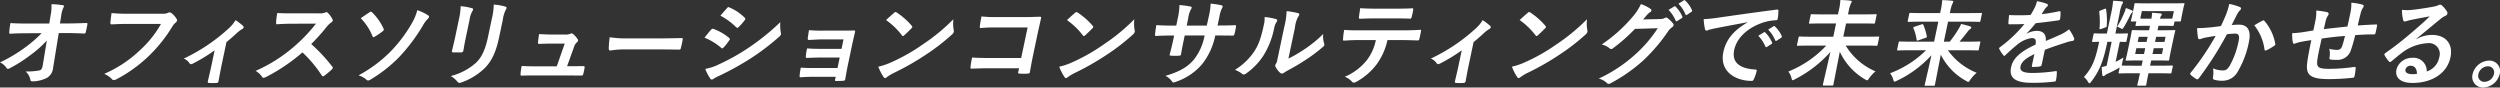 <svg xmlns="http://www.w3.org/2000/svg" xmlns:xlink="http://www.w3.org/1999/xlink" width="571.336" height="20" viewBox="0 0 571.336 20">
  <rect x="0" y="0" width="571.336" height="20" fill="#333333" stroke="none"/>
  <defs>
    <clipPath id="clip-path">
      <rect id="長方形_5958" data-name="長方形 5958" width="571.336" height="20" fill="#fff"/>
    </clipPath>
  </defs>
  <g id="グループ_6583" data-name="グループ 6583" transform="translate(0 0)">
    <g id="グループ_6569" data-name="グループ 6569" transform="translate(0 0)" clip-path="url(#clip-path)">
      <path id="パス_35199" data-name="パス 35199" d="M10.7,9.263A24.091,24.091,0,0,1,7,12.551,32.259,32.259,0,0,1,2.335,15.54a1.108,1.108,0,0,1-.532.193.349.349,0,0,1-.318-.214A3.577,3.577,0,0,0,0,14.258a33.364,33.364,0,0,0,5.683-3.373A28.059,28.059,0,0,0,9.516,7.578L5.777,7.6c-1.111,0-2.314.042-3.438.107-.2.021-.25-.128-.222-.364a19.265,19.265,0,0,1,.264-2.07c1.262.086,2.517.106,3.8.106h5.078l.315-1.9A10.527,10.527,0,0,0,11.763.961,17.649,17.649,0,0,1,14.4,1.2c.2.043.251.127.224.256a1.513,1.513,0,0,1-.154.32,6.706,6.706,0,0,0-.5,1.964L13.7,5.358h1.857c1.494,0,2.57-.044,4.162-.108.214,0,.3.108.267.257-.105.6-.244,1.259-.392,1.857a.344.344,0,0,1-.361.3c-1.545-.065-2.753-.107-4.075-.107H13.427l-1.305,8.027a2.874,2.874,0,0,1-1.5,2.263,7.582,7.582,0,0,1-3.1.746c-.406,0-.537-.085-.586-.363a3.257,3.257,0,0,0-1.093-1.9,16.012,16.012,0,0,0,3.054-.214c.513-.106.729-.32.884-1.259Zm18.391-3.8c-1.387,0-2.617.064-3.543.106-.282.021-.336-.128-.316-.427.025-.427.174-1.537.262-2.157a36.2,36.2,0,0,0,4.067.151h7.619a2.292,2.292,0,0,0,1.217-.214.688.688,0,0,1,.339-.086.912.912,0,0,1,.383.106,4.821,4.821,0,0,1,1.261,1.41.453.453,0,0,1,.073.363.953.953,0,0,1-.41.533,3.44,3.44,0,0,0-.667.832,33.646,33.646,0,0,1-5.6,6.938,32.394,32.394,0,0,1-7.13,5.08,1.235,1.235,0,0,1-.617.193.6.6,0,0,1-.483-.235,4.812,4.812,0,0,0-1.738-1.174,27.664,27.664,0,0,0,8.1-5.336,24.063,24.063,0,0,0,4.888-6.083ZM50.6,15.091c-.215,1.024-.461,2.391-.668,3.48-.033.255-.184.363-.444.384a11.674,11.674,0,0,1-1.729,0c-.23-.021-.336-.128-.261-.384.278-1.216.546-2.284.783-3.415l.769-3.651a38.084,38.084,0,0,1-5.065,3.074.556.556,0,0,1-.3.086.465.465,0,0,1-.382-.214A2.755,2.755,0,0,0,42,13.384,40.842,40.842,0,0,0,52.312,6.446a8.1,8.1,0,0,0,1.519-1.837,13.276,13.276,0,0,1,1.693,1.281.472.472,0,0,1,.154.384.651.651,0,0,1-.405.405,7.329,7.329,0,0,0-1.145.875c-.69.642-1.479,1.345-2.377,2.07ZM72.836,3.052a3.4,3.4,0,0,0,1.512-.193.432.432,0,0,1,.254-.084.554.554,0,0,1,.327.169A5.731,5.731,0,0,1,76,4.439a.492.492,0,0,1,.048.277.777.777,0,0,1-.367.427,5.3,5.3,0,0,0-.987.939,45.5,45.5,0,0,1-3.572,3.991,36.844,36.844,0,0,1,4.825,5.167.393.393,0,0,1,.107.3.685.685,0,0,1-.217.32A15.485,15.485,0,0,1,74.1,17.311a.456.456,0,0,1-.283.128c-.106,0-.178-.065-.263-.171a28.386,28.386,0,0,0-4.435-5.293,41.345,41.345,0,0,1-8.356,5.634,1.6,1.6,0,0,1-.528.171.375.375,0,0,1-.322-.191,4.314,4.314,0,0,0-1.5-1.389,34.652,34.652,0,0,0,8.657-5.442A35.762,35.762,0,0,0,72.213,5.4l-5.51.021c-1.111,0-2.228.044-3.4.128-.175.022-.208-.128-.2-.363a12.419,12.419,0,0,1,.274-2.219c1.135.085,2.2.085,3.589.085Zm25.025.47a.31.31,0,0,1,.178.363,1.045,1.045,0,0,1-.337.491,6.34,6.34,0,0,0-1.018,1.389,40.61,40.61,0,0,1-5.541,7.363,32.185,32.185,0,0,1-6.537,5.1,1.1,1.1,0,0,1-.483.171.594.594,0,0,1-.421-.234,4.847,4.847,0,0,0-1.766-.94,31.164,31.164,0,0,0,7.232-5.357,31.853,31.853,0,0,0,5.037-6.7,11.33,11.33,0,0,0,1.153-2.838,9.7,9.7,0,0,1,2.5,1.194M84.461,2.8a.564.564,0,0,1,.325-.127.31.31,0,0,1,.246.15,12.123,12.123,0,0,1,2.628,3.734.316.316,0,0,1,.053.256.827.827,0,0,1-.212.3,16.612,16.612,0,0,1-1.918,1.3.493.493,0,0,1-.21.085c-.107,0-.2-.085-.25-.235a12.486,12.486,0,0,0-2.68-4.1c.8-.554,1.693-1.151,2.017-1.366m29.606,5.721c-.664,3.16-1.579,5.273-3.192,6.959a14.648,14.648,0,0,1-5.4,3.351,1.534,1.534,0,0,1-.471.107.545.545,0,0,1-.458-.256,5.15,5.15,0,0,0-1.54-1.3,13.6,13.6,0,0,0,5.864-3.116c1.237-1.216,2.058-2.988,2.628-5.7l.85-4.034a15.968,15.968,0,0,0,.5-3.48,11.886,11.886,0,0,1,2.675.471.282.282,0,0,1,.224.362.811.811,0,0,1-.158.342,7.293,7.293,0,0,0-.682,2.327Zm-9.211-3.991a14.922,14.922,0,0,0,.422-3.116,14.313,14.313,0,0,1,2.551.448c.243.065.323.193.291.342a1.092,1.092,0,0,1-.153.32,5.659,5.659,0,0,0-.661,2.028l-.908,4.31c-.234,1.111-.365,1.944-.5,2.69-.067.321-.218.428-.56.428H103.63c-.3,0-.4-.107-.33-.364.158-.746.483-1.985.676-2.9ZM130.6,15.133c.852,0,1.8-.021,2.607-.021.367-.022.439.043.389.384-.065.405-.177.939-.284,1.344s-.174.427-.5.427c-.96,0-1.979-.021-2.962-.021H122c-.875,0-1.708,0-2.762.042-.235,0-.3-.106-.274-.426a11.382,11.382,0,0,1,.271-1.793c1.2.085,1.988.085,3.054.085h4.951l1.818-5.187h-3.436c-.832,0-1.8.043-2.36.063-.261.023-.334-.042-.3-.405.031-.447.132-1.131.237-1.835,1.417.064,2.048.105,2.945.105h2.945a2.88,2.88,0,0,0,1.3-.191.465.465,0,0,1,.253-.085.544.544,0,0,1,.293.127,5.4,5.4,0,0,1,1.055,1.174.459.459,0,0,1,.111.384.719.719,0,0,1-.273.384,2.154,2.154,0,0,0-.651,1.068L129.6,15.133Zm12.111-3.842a18.1,18.1,0,0,0-3.192.256c-.255,0-.4-.128-.4-.448a22.575,22.575,0,0,1,.223-2.583,26.392,26.392,0,0,0,4.556.256h6.872c1.622,0,3.274-.043,4.922-.065.325-.02.374.044.322.3a16.987,16.987,0,0,1-.423,2.006c-.055.256-.157.342-.452.321-1.6-.022-3.172-.044-4.751-.044Zm19.8-4.5c.138-.15.268-.256.451-.214a11.42,11.42,0,0,1,3.658,2.091c.125.107.194.192.167.321a.806.806,0,0,1-.135.234,11.494,11.494,0,0,1-1.281,1.622c-.134.128-.236.214-.322.214s-.141-.043-.23-.128A14.249,14.249,0,0,0,161,8.6c.713-.855,1.185-1.473,1.512-1.815m1.791,7.919a47.3,47.3,0,0,0,6.625-3.693,52.959,52.959,0,0,0,7.4-5.955,9.763,9.763,0,0,0,.115,2.39.95.95,0,0,1,.023.406.86.86,0,0,1-.338.492,54.3,54.3,0,0,1-6.459,4.929,65.047,65.047,0,0,1-7.226,4.013,9.3,9.3,0,0,0-1.39.725.594.594,0,0,1-.378.172.423.423,0,0,1-.373-.256,10.193,10.193,0,0,1-1.122-2.177,11.923,11.923,0,0,0,3.124-1.045m1.826-12.83c.2-.256.339-.3.568-.17a10.946,10.946,0,0,1,3.514,2.368.273.273,0,0,1,.112.278.646.646,0,0,1-.144.278,12.4,12.4,0,0,1-1.425,1.6.3.3,0,0,1-.241.129.435.435,0,0,1-.289-.149,15.342,15.342,0,0,0-3.588-2.626c.48-.555,1.011-1.153,1.492-1.709m26.646,7.13h-4.93c-1,0-2.049.105-3.015.128-.2.021-.266-.15-.216-.491.07-.534.135-.94.262-1.751A32.657,32.657,0,0,0,188.271,7h3.713c1.045,0,2.219,0,3.167-.043.256,0,.314.128.249.342-.2.961-.434,1.858-.632,2.8l-1.038,4.931c-.2.961-.366,1.942-.553,3.031-.067.32-.187.384-.555.405-.345.022-1.033.043-1.46.043-.342,0-.37-.064-.316-.32l.135-.64h-5.057c-1,0-1.973.043-2.968.106-.213,0-.254-.106-.208-.427a12.765,12.765,0,0,1,.265-1.771c1.135.085,2.18.085,3.418.085H191.4l.5-2.39h-4.525c-.96,0-2.014.042-2.941.085-.256,0-.315-.128-.264-.47a12.554,12.554,0,0,1,.274-1.708c1.134.085,1.919.107,3.305.107h4.568Zm11.056,5.165a41.776,41.776,0,0,0,6.981-3.97,43.89,43.89,0,0,0,7.07-5.805,8.732,8.732,0,0,0,.072,2.5.959.959,0,0,1,.022.405,1.377,1.377,0,0,1-.476.641,47.8,47.8,0,0,1-5.861,4.525,60.626,60.626,0,0,1-7.326,4.183,9.88,9.88,0,0,0-1.637.982.756.756,0,0,1-.429.214c-.106,0-.217-.085-.314-.236a11.13,11.13,0,0,1-1.209-2.368,15.776,15.776,0,0,0,3.106-1.068m.51-11.248a.517.517,0,0,1,.335-.172.463.463,0,0,1,.254.106,16.433,16.433,0,0,1,3.439,3.032c.1.129.146.214.129.3a.6.6,0,0,1-.186.277c-.411.427-1.294,1.281-1.66,1.6-.129.106-.206.171-.293.171s-.157-.065-.242-.171A16.528,16.528,0,0,0,202.5,4.589c.59-.577,1.349-1.239,1.844-1.665m30.5,3.351H227.4a30.17,30.17,0,0,0-3.229.128c-.234,0-.3-.106-.244-.364.058-.575.226-1.579.374-2.284a29.71,29.71,0,0,0,3.533.15h6.339c1.109,0,2.249-.043,3.389-.085.342,0,.431.085.351.364-.238,1.131-.514,2.24-.752,3.372l-1.074,5.1c-.327,1.559-.623,3.265-.728,3.863-.044.214-.144.277-.446.3a13.784,13.784,0,0,1-1.878,0c-.336-.022-.4-.043-.328-.364l.18-.853H225.54c-1.344,0-2.489.064-3.517.085-.193,0-.261-.085-.233-.32a20.777,20.777,0,0,1,.361-2.219c.99.063,2.219.106,3.9.106h7.322Zm10.334,7.9a41.82,41.82,0,0,0,6.981-3.97A43.918,43.918,0,0,0,259.23,4.4a8.732,8.732,0,0,0,.072,2.5.958.958,0,0,1,.022.405,1.37,1.37,0,0,1-.476.641,47.8,47.8,0,0,1-5.861,4.525,60.624,60.624,0,0,1-7.326,4.183,9.881,9.881,0,0,0-1.637.982.753.753,0,0,1-.429.214c-.106,0-.216-.085-.314-.236a11.13,11.13,0,0,1-1.209-2.368,15.756,15.756,0,0,0,3.106-1.068m.511-11.248a.513.513,0,0,1,.334-.172.464.464,0,0,1,.254.106,16.434,16.434,0,0,1,3.439,3.032c.1.129.146.214.129.3a.6.6,0,0,1-.186.277c-.411.427-1.294,1.281-1.66,1.6-.129.106-.206.171-.293.171s-.157-.065-.241-.171a16.552,16.552,0,0,0-3.622-3.479c.591-.577,1.35-1.239,1.845-1.665M279,5.826c1.045,0,2.246-.02,3.235-.063.261-.023.255.106.227.341a11.891,11.891,0,0,1-.355,1.687c-.08.277-.14.363-.434.341-.725,0-2.023-.021-3.069-.021h-.875a15.431,15.431,0,0,1-3.027,6.574,13.468,13.468,0,0,1-5.871,3.971,2.143,2.143,0,0,1-.639.192c-.127,0-.221-.065-.355-.234a3.654,3.654,0,0,0-1.5-1.281c3.228-.939,5.1-2.028,6.558-3.777a12.513,12.513,0,0,0,2.4-5.444h-4.546l-.162.769c-.264,1.259-.508,2.411-.682,3.543-.028.235-.187.279-.426.3a13.153,13.153,0,0,1-1.835,0c-.274-.02-.393-.064-.322-.3.3-1.11.56-2.155.843-3.5l.17-.811h-.64c-1.152,0-2.873.064-3.543.106-.171,0-.208-.128-.171-.405a19.757,19.757,0,0,1,.286-2.071c.883.065,2.261.108,3.905.108h.64l.327-1.559a15.025,15.025,0,0,0,.405-3.137,18.961,18.961,0,0,1,2.531.341c.226.042.289.15.258.3a1.8,1.8,0,0,1-.223.448,6.054,6.054,0,0,0-.581,2.049L271.2,5.849h4.589l.461-2.093a14.479,14.479,0,0,0,.423-2.924A17.84,17.84,0,0,1,279.1,1.2c.285.065.349.171.313.341a1.306,1.306,0,0,1-.167.385,6.684,6.684,0,0,0-.565,1.878l-.426,2.028Zm12.611-1.472c.341.106.329.363.137.662a3.636,3.636,0,0,0-.561,1.451,18.9,18.9,0,0,1-2.474,6.276,14.953,14.953,0,0,1-3.874,4.013,1.228,1.228,0,0,1-.613.277.582.582,0,0,1-.369-.171,5.842,5.842,0,0,0-1.625-.9,14.41,14.41,0,0,0,4.435-4.247c.9-1.451,1.428-2.626,2.167-6.042A5.67,5.67,0,0,0,289,3.884a15.562,15.562,0,0,1,2.611.47m2.837,9.03a28.738,28.738,0,0,0,3.449-1.986,27.892,27.892,0,0,0,4.5-3.629,5.447,5.447,0,0,0,.209,2.156.9.9,0,0,1,.051.363c-.031.149-.148.3-.433.534a36.634,36.634,0,0,1-3.746,2.8,46.975,46.975,0,0,1-4.339,2.563c-.438.255-.49.3-.713.448a.83.83,0,0,1-.463.17.737.737,0,0,1-.412-.17,4.526,4.526,0,0,1-1.006-1.3.71.71,0,0,1-.1-.449.793.793,0,0,1,.154-.319c.208-.278.24-.534.469-1.623l1.407-6.681a17.44,17.44,0,0,0,.567-3.715,18.423,18.423,0,0,1,2.574.448c.264.065.344.194.308.364a1.707,1.707,0,0,1-.284.533,6.678,6.678,0,0,0-.691,2.37Zm22.638-4.227a14.729,14.729,0,0,1-2.4,5.443,14.662,14.662,0,0,1-4.606,4.034,1.6,1.6,0,0,1-.694.256.5.5,0,0,1-.4-.214,4.212,4.212,0,0,0-1.661-1.131,12.815,12.815,0,0,0,5.047-3.8,10.976,10.976,0,0,0,2.054-4.589H310.36c-1.067,0-2.127.064-3.228.128-.2.021-.23-.128-.193-.405a13.054,13.054,0,0,1,.261-2.049c1.173.106,2.368.106,3.606.106h9.582c1.665,0,2.911-.043,4.188-.128.214,0,.209.128.145.427-.037.278-.266,1.367-.345,1.644-.059.277-.205.363-.4.363-1.1-.043-2.565-.085-4.037-.085ZM313.9,4.2c-.982,0-1.845.044-3.049.086-.278,0-.319-.106-.287-.364.045-.512.185-1.281.283-2.049,1.476.086,2.559.107,3.521.107h4.78c1.2,0,2.544-.021,3.624-.085.213,0,.23.127.171.405a10.1,10.1,0,0,1-.327,1.559c-.063.3-.129.405-.363.405-1.144-.043-2.4-.065-3.573-.065Zm21.708,10.887c-.215,1.024-.461,2.391-.668,3.48-.034.255-.184.363-.444.384a11.674,11.674,0,0,1-1.729,0c-.23-.021-.336-.128-.261-.384.278-1.216.545-2.284.783-3.415l.769-3.651a38.085,38.085,0,0,1-5.065,3.074.557.557,0,0,1-.3.086.465.465,0,0,1-.381-.214A2.755,2.755,0,0,0,327,13.384,40.842,40.842,0,0,0,337.32,6.446a8.1,8.1,0,0,0,1.519-1.837,13.275,13.275,0,0,1,1.693,1.281.472.472,0,0,1,.154.384.651.651,0,0,1-.405.405,7.33,7.33,0,0,0-1.145.875c-.69.642-1.479,1.345-2.377,2.07Zm13.025-.918a41.819,41.819,0,0,0,6.981-3.97,43.92,43.92,0,0,0,7.07-5.805,8.732,8.732,0,0,0,.072,2.5.944.944,0,0,1,.022.405,1.378,1.378,0,0,1-.476.641,47.8,47.8,0,0,1-5.861,4.525,60.63,60.63,0,0,1-7.326,4.183,9.882,9.882,0,0,0-1.637.982.75.75,0,0,1-.429.214c-.106,0-.217-.085-.314-.236a11.128,11.128,0,0,1-1.209-2.368,15.756,15.756,0,0,0,3.106-1.068m.51-11.248a.517.517,0,0,1,.335-.172.469.469,0,0,1,.255.106,16.454,16.454,0,0,1,3.438,3.032c.1.129.146.214.129.3a.6.6,0,0,1-.186.277c-.411.427-1.293,1.281-1.661,1.6-.128.106-.205.171-.292.171s-.157-.065-.24-.171A16.56,16.56,0,0,0,347.3,4.589c.592-.577,1.35-1.239,1.845-1.665m30.221,1.43a2.291,2.291,0,0,0,1.121-.255.491.491,0,0,1,.611.043A7.231,7.231,0,0,1,382.3,5.293a.558.558,0,0,1,.173.491.8.8,0,0,1-.35.448,3.52,3.52,0,0,0-.9.919,39.65,39.65,0,0,1-5.614,6.6,36.663,36.663,0,0,1-7.606,5.316.688.688,0,0,1-.364.106.594.594,0,0,1-.441-.235,4.364,4.364,0,0,0-1.82-.982,33.073,33.073,0,0,0,8.252-5.444,29.375,29.375,0,0,0,5.224-6.062l-5.2.149a40.565,40.565,0,0,1-4.954,4.376.835.835,0,0,1-.5.234.409.409,0,0,1-.294-.127,4.558,4.558,0,0,0-1.857-.918,34.632,34.632,0,0,0,7.076-6.34A11.832,11.832,0,0,0,375,.939a8.172,8.172,0,0,1,2.258,1.131.355.355,0,0,1,.137.363.559.559,0,0,1-.312.363,3.2,3.2,0,0,0-.654.577c-.311.363-.593.683-.929,1.067Zm3.253-2.882c.125-.085.205-.064.31.044A7.22,7.22,0,0,1,384.475,3.8c.059.128.035.235-.135.343L383.3,4.8c-.171.105-.274.085-.349-.065a7.823,7.823,0,0,0-1.635-2.476ZM384.809.085a.2.2,0,0,1,.31.043,6.551,6.551,0,0,1,1.565,2.2c.059.127.053.254-.145.383l-.993.663c-.2.128-.291.064-.35-.065A7.46,7.46,0,0,0,383.58.853Zm14.57,4.995c-2.706.491-5.085.94-7.467,1.409-.852.192-1.075.234-1.417.342a1.52,1.52,0,0,1-.5.17.379.379,0,0,1-.338-.32,12.787,12.787,0,0,1-.305-2.306,31.026,31.026,0,0,0,3.469-.363c2.706-.384,7.549-1.088,13.208-1.814.33-.043.409.085.4.234a12.115,12.115,0,0,1-.162,1.878c-.054.255-.2.321-.473.321a10.617,10.617,0,0,0-2.7.469c-3.889,1.239-6.229,3.736-6.767,6.3-.58,2.754,1.07,4.248,4.734,4.483.342,0,.452.085.4.319a8.722,8.722,0,0,1-.622,1.837c-.131.32-.243.448-.5.448-3.758,0-7.422-2.156-6.489-6.6.638-3.033,2.586-5.081,5.522-6.767Zm3.741,2.306c.125-.086.206-.065.311.043a7.255,7.255,0,0,1,1.548,2.284c.057.127.035.234-.135.342l-1.036.662c-.173.106-.274.085-.35-.065a7.823,7.823,0,0,0-1.635-2.476ZM405.312,6a.2.2,0,0,1,.31.042,6.572,6.572,0,0,1,1.566,2.2c.058.128.052.256-.145.384l-.992.663c-.2.127-.292.064-.35-.065a7.462,7.462,0,0,0-1.618-2.455Zm8.3,4.419c-1.92,0-2.613.043-2.741.043-.214,0-.231-.023-.186-.235l.346-1.644c.045-.213.071-.234.285-.234.127,0,.8.042,2.723.042h4.928l.639-3.03h-3.053c-2.07,0-2.825.042-2.955.042-.192,0-.208-.022-.163-.234l.354-1.687c.045-.214.07-.235.262-.235.13,0,.866.044,2.937.044h3.052l.158-.748A12.779,12.779,0,0,0,420.587,0c.785.021,1.609.064,2.316.149.209.022.314.128.293.235a4.38,4.38,0,0,1-.266.554,8.353,8.353,0,0,0-.434,1.558l-.166.791h3.414c2.07,0,2.825-.044,2.955-.044.192,0,.207.022.163.235l-.354,1.687c-.045.213-.071.234-.263.234-.129,0-.867-.042-2.937-.042h-3.414l-.637,3.03H426.5c1.941,0,2.613-.042,2.741-.042.235,0,.252.021.207.234l-.346,1.644c-.044.213-.07.235-.305.235-.128,0-.782-.043-2.723-.043h-4.269a14.647,14.647,0,0,0,6.806,5.891,8.226,8.226,0,0,0-1.438,1.558c-.225.364-.338.492-.466.492a1.3,1.3,0,0,1-.468-.214,14.246,14.246,0,0,1-5.776-6.318c-.622,3.158-1.25,6.445-1.47,7.492-.045.214-.071.235-.285.235h-1.92c-.214,0-.231-.022-.185-.235.206-.982,1.015-4.311,1.7-7.449a27.492,27.492,0,0,1-8.078,6.233,1.477,1.477,0,0,1-.539.235c-.128,0-.184-.15-.277-.513a3.979,3.979,0,0,0-.713-1.472,24.286,24.286,0,0,0,8.675-5.934Zm22.864,1.068c-1.92,0-2.59.043-2.72.043-.213,0-.229-.023-.18-.257l.328-1.558c.044-.214.07-.235.284-.235.129,0,.781.043,2.7.043h5.123l.962-4.568h-3.929c-2.048,0-2.74.043-2.868.043-.214,0-.231-.022-.185-.235l.333-1.579c.045-.214.07-.236.284-.236.127,0,.8.043,2.85.043h3.928l.095-.448a14.369,14.369,0,0,0,.38-2.518c.764.022,1.544.065,2.273.15.21.021.273.128.254.214a3.187,3.187,0,0,1-.254.6,7.913,7.913,0,0,0-.43,1.537l-.1.469h4.247c2.048,0,2.74-.043,2.868-.043.235,0,.252.023.207.236L452.6,4.759c-.044.214-.071.235-.306.235-.127,0-.8-.043-2.849-.043h-4.248l-.961,4.568h1.345a23.565,23.565,0,0,0,2.019-2.9,7.13,7.13,0,0,0,.579-1.131,16.946,16.946,0,0,1,2.043.534c.239.085.3.192.27.341a.383.383,0,0,1-.25.277,3.2,3.2,0,0,0-.7.768c-.553.705-1.076,1.367-1.725,2.114h1.835c1.921,0,2.592-.043,2.719-.043.215,0,.231.022.186.235l-.328,1.558c-.049.234-.075.257-.289.257-.128,0-.78-.043-2.7-.043h-4.075a14.7,14.7,0,0,0,6.578,5.144,8.174,8.174,0,0,0-1.438,1.558c-.251.384-.347.534-.5.534-.106,0-.216-.086-.446-.214a13.874,13.874,0,0,1-5.819-6.019c-.608,3.1-1.173,6.084-1.339,6.873-.045.214-.071.234-.285.234h-1.857c-.213,0-.23-.021-.184-.234.175-.832.872-3.736,1.526-6.745a25.088,25.088,0,0,1-7.885,5.827,1.964,1.964,0,0,1-.557.214c-.149,0-.182-.15-.3-.513a4.188,4.188,0,0,0-.707-1.409,23.356,23.356,0,0,0,8.214-5.25Zm2.675-5.914c.253-.085.316-.085.4.106a12.681,12.681,0,0,1,.792,2.626c.041.214-.032.256-.285.343l-1.658.575c-.3.107-.338.085-.379-.127a10.611,10.611,0,0,0-.728-2.626c-.082-.213-.026-.277.247-.363Zm27.44,9.243c-.05.235-.2.342-.486.384a12.116,12.116,0,0,1-1.539.106c-.192,0-.25-.128-.2-.341.161-.769.385-1.837.569-2.6-2.107.982-2.965,1.814-3.18,2.839-.189.9.416,1.473,2.656,1.473a38.257,38.257,0,0,0,5.4-.428c.2-.02.269.044.249.235a9.477,9.477,0,0,1-.176,1.75c-.033.256-.149.405-.32.405a39.136,39.136,0,0,1-5.351.278c-3.5,0-5.137-1.047-4.616-3.523.431-2.048,2.027-3.543,5.6-5.208.164-1.088,0-1.516-.972-1.473a6.562,6.562,0,0,0-3.268,1.537c-1.106.9-1.77,1.516-2.625,2.327-.134.129-.211.192-.3.192-.065,0-.137-.063-.2-.149a7.525,7.525,0,0,1-.919-1.41.289.289,0,0,1-.045-.192c.017-.085.074-.149.2-.235a29.779,29.779,0,0,0,5.575-5.293c-1.012.043-2.169.064-3.428.064-.192,0-.234-.106-.227-.341.007-.343.088-1.132.159-1.772a47.184,47.184,0,0,0,4.914-.021,20.938,20.938,0,0,0,1.026-1.837,5.956,5.956,0,0,0,.423-1.3,11.657,11.657,0,0,1,2.307.6.3.3,0,0,1,.18.364.535.535,0,0,1-.217.321,2.235,2.235,0,0,0-.47.512c-.191.3-.356.576-.733,1.153a38.365,38.365,0,0,0,4.023-.663c.244-.043.294.021.3.214a6.943,6.943,0,0,1-.11,1.536c-.023.214-.126.3-.434.342-1.65.234-3.534.47-5.129.64a30.1,30.1,0,0,1-2.1,2.37l.013.043a5.005,5.005,0,0,1,2.272-.663c1.41,0,2.256.641,2.119,2.306.913-.384,2.247-.939,3.452-1.494A8.616,8.616,0,0,0,472.846,6.7a9.928,9.928,0,0,1,1.1,1.878.75.75,0,0,1,.072.471c-.036.17-.161.255-.384.3a7.853,7.853,0,0,0-1.369.32c-1.491.492-2.977.961-4.948,1.709ZM496.2.768c1.985,0,2.7-.043,2.847-.043.192,0,.208.022.163.235-.026.127-.141.469-.249.982l-.157.747c-.328,1.559-.348,1.858-.371,1.964-.049.234-.075.255-.266.255h-1.217l-.166.791c-.045.214-.071.234-.305.234-.128,0-.674-.043-2.4-.043h-.79l-.215,1.024h1.238c1.835,0,2.485-.043,2.613-.043.213,0,.23.022.184.235-.026.128-.177.64-.433,1.857l-.588,2.8c-.261,1.239-.321,1.729-.348,1.857-.045.214-.071.235-.284.235-.128,0-.76-.043-2.6-.043h-1.238l-.252,1.2h2.157c2.006,0,2.7-.043,2.846-.043.215,0,.231.02.186.234l-.284,1.345c-.045.214-.071.234-.284.234-.15,0-.823-.043-2.829-.043H491c-.358,1.708-.486,2.519-.508,2.626-.041.193-.067.214-.281.214h-1.558c-.214,0-.231-.021-.19-.214.026-.129.236-.918.594-2.626h-1.814c-2.027,0-2.74.043-2.868.043-.214,0-.231-.021-.185-.234l.238-1.131-.218.128a25.693,25.693,0,0,1-2.464,1.259,2.382,2.382,0,0,0-.682.406.567.567,0,0,1-.361.193c-.128,0-.216-.086-.245-.257a11.627,11.627,0,0,1-.131-1.814c.407-.107.767-.193,1.11-.3l1.154-5.486h-.982l-.081.384c-.915,4.355-1.843,6.425-3.578,8.688-.2.256-.321.406-.448.406-.107,0-.209-.129-.351-.364a3.4,3.4,0,0,0-.911-1.047c1.731-1.942,2.556-3.628,3.4-7.64l.09-.427c-.965.021-1.31.043-1.418.043-.213,0-.23-.022-.184-.235l.31-1.472c.05-.236.075-.256.288-.256.129,0,.633.043,2.232.043h.534l.943-4.482a20.849,20.849,0,0,0,.484-3.01c.657.021,1.289.064,1.974.149.231.022.32.107.3.214a1.228,1.228,0,0,1-.223.448,8.213,8.213,0,0,0-.581,2.157l-.952,4.525h.405c1.6,0,2.143-.043,2.271-.043.214,0,.23.02.181.256l-.31,1.472c-.045.214-.071.235-.284.235-.107,0-.443-.022-1.25-.043l-.965,4.589c.549-.277,1.15-.6,1.811-1-.111.428-.241.941-.325,1.346a4.046,4.046,0,0,1-.1.491c.274.02,1.036.043,2.744.043h1.814l.252-1.2h-1.088c-1.836,0-2.485.043-2.634.043-.192,0-.209-.021-.164-.235.026-.127.172-.618.433-1.857l.589-2.8c.256-1.217.316-1.708.348-1.857.045-.214.071-.235.263-.235.149,0,.781.043,2.616.043h1.088l.215-1.024h-.661c-1.729,0-2.314.043-2.443.043-.213,0-.23-.021-.185-.234l.167-.791h-1.046c-.214,0-.231-.021-.182-.255.023-.106.129-.405.456-1.964l.126-.6c.139-.662.168-1,.2-1.131.045-.214.071-.235.284-.235.149,0,.8.043,2.808.043ZM480.11,6.638c-.25.065-.314.065-.29-.149a18.958,18.958,0,0,0-.067-3.736c-.018-.214.033-.256.264-.341l.909-.363c.278-.107.363-.107.387.085a16.49,16.49,0,0,1,.149,3.757c-.007.234-.063.3-.316.384Zm5.423-3.862c.086-.214.211-.6.3-.94a12.115,12.115,0,0,1,1.4.554c.135.065.207.128.185.235a.515.515,0,0,1-.208.276,1.942,1.942,0,0,0-.377.577c-.449.919-.884,1.771-1.471,2.733-.186.277-.277.405-.384.405a.563.563,0,0,1-.294-.128,2.984,2.984,0,0,0-.842-.364,23.139,23.139,0,0,0,1.688-3.35m4.453,9.562.279-1.324h-2.028l-.278,1.324Zm.58-2.754.247-1.174h-2.027l-.248,1.174Zm-1.078-7.045-.36,1.709c.358.021.956.021,1.9.021h.66a12.76,12.76,0,0,0,.135-1.344c.76.043,1.284.085,1.953.149.21.021.3.107.275.214a.9.9,0,0,1-.187.384,1.692,1.692,0,0,0-.234.6h.79c1.069,0,1.665,0,2.032-.021l.361-1.709Zm4.874,8.475h-2.156l-.278,1.324h2.156Zm-1.607-2.6-.248,1.174h2.157l.247-1.174Zm16-5.145A16.315,16.315,0,0,0,509.47.9a13.058,13.058,0,0,1,2.412.705.35.35,0,0,1,.252.425.572.572,0,0,1-.216.321,3.525,3.525,0,0,0-.6.812c-.463.875-.842,1.665-1.309,2.561a16.761,16.761,0,0,1,1.684-.085c2.006,0,2.806,1.366,2.262,3.95a21.5,21.5,0,0,1-2.595,6.851,3.943,3.943,0,0,1-3.3,2.007A6.482,6.482,0,0,1,506,18.208c-.237-.086-.325-.278-.258-.6a5.728,5.728,0,0,0,.013-1.985,5.671,5.671,0,0,0,2.247.47c.705,0,1.08-.256,1.6-1.131a19.242,19.242,0,0,0,1.947-5.295c.318-1.515.14-1.985-.8-1.985a14.664,14.664,0,0,0-1.824.15,76.5,76.5,0,0,1-6.4,10.031c-.186.278-.366.321-.594.193a7.239,7.239,0,0,1-1.276-.939.359.359,0,0,1-.1-.321.515.515,0,0,1,.134-.234A58.874,58.874,0,0,0,506.353,8.2c-.86.127-1.569.254-2.168.362a7.382,7.382,0,0,0-1.245.342c-.322.107-.568.064-.625-.278a17.3,17.3,0,0,1-.2-2.2c.939,0,1.891-.064,2.848-.149.914-.085,1.727-.193,2.586-.32.6-1.217.9-1.963,1.205-2.69m8.385,1.43c.167-.086.265-.043.384.107a10.932,10.932,0,0,1,2.451,5.187.353.353,0,0,1-.174.427,11.7,11.7,0,0,1-1.826,1.068c-.235.105-.445.085-.455-.172a11.2,11.2,0,0,0-2.336-5.529c.61-.363,1.319-.789,1.958-1.088m12.019-.021a8.375,8.375,0,0,0,.179-2.263,16.723,16.723,0,0,1,2.484.364.414.414,0,0,1,.353.448,1.443,1.443,0,0,1-.222.447,3.429,3.429,0,0,0-.41.939c-.13.513-.3,1.324-.475,2.05,1.513-.193,3.825-.428,5.4-.6.245-1.067.489-2.219.654-3.01a9.4,9.4,0,0,0,.235-2.433,13.362,13.362,0,0,1,2.492.426c.282.085.365.193.321.406a1.256,1.256,0,0,1-.218.426,4.414,4.414,0,0,0-.415.961c-.286,1.154-.483,1.986-.715,2.988,1.756-.127,3.051-.192,4.211-.234.172,0,.253.023.212.214a16.907,16.907,0,0,1-.369,1.749c-.058.278-.105.3-.341.3-1.408,0-2.851.065-4.282.171-.36,1.409-.644,2.454-.949,3.287a3.185,3.185,0,0,1-3.294,2.369,9.241,9.241,0,0,1-1.309-.065c-.337-.021-.392-.17-.311-.554a4.763,4.763,0,0,0-.065-1.921,6.139,6.139,0,0,0,1.759.256c.577,0,.932-.171,1.2-.919.224-.661.429-1.429.624-2.262-1.734.129-3.636.342-5.334.6-.51,2.327-.8,3.607-.972,4.824-.239,1.75.158,2.093,2.762,2.093a41.467,41.467,0,0,0,5.618-.428c.324-.022.379.022.368.278a13.4,13.4,0,0,1-.25,1.792c-.054.256-.161.364-.359.385a51.062,51.062,0,0,1-5.424.32c-4.31,0-5.382-.9-5.049-3.693.136-1.152.471-2.945.947-5.207-1.12.149-1.83.277-2.676.447a7.546,7.546,0,0,0-1.028.321c-.3.127-.435.043-.505-.234a7.5,7.5,0,0,1-.148-2.135,21.839,21.839,0,0,0,2.328-.214c.615-.085,1.681-.278,2.5-.406ZM552.2,8.944a7.5,7.5,0,0,1,3.6-.961c3.116,0,4.862,2.048,4.215,5.123-.75,3.565-4.113,5.848-8.68,5.848-2.689,0-4.069-1.151-3.651-3.137a3.669,3.669,0,0,1,3.557-2.6,3.025,3.025,0,0,1,3.357,3.117,4.209,4.209,0,0,0,2.859-3.245,2.473,2.473,0,0,0-2.672-3.222,10.659,10.659,0,0,0-5.939,2.262c-.737.554-1.465,1.174-2.238,1.814-.182.149-.306.234-.413.234-.085,0-.18-.064-.28-.192a7.076,7.076,0,0,1-.968-1.388c-.092-.171,0-.32.211-.492a69.881,69.881,0,0,0,6.05-4.716c1.611-1.366,2.838-2.434,4.077-3.651-1.331.234-2.909.533-4.29.812a7.475,7.475,0,0,0-.951.256,1.841,1.841,0,0,1-.449.105c-.214,0-.341-.105-.393-.362a8.931,8.931,0,0,1-.263-2.306,10.008,10.008,0,0,0,1.977.043c1.329-.128,3.265-.406,5-.725a6.711,6.711,0,0,0,1.241-.321,1.356,1.356,0,0,1,.443-.171.624.624,0,0,1,.454.171A5.869,5.869,0,0,1,559.191,2.6a.619.619,0,0,1,.127.513.746.746,0,0,1-.471.513,4.6,4.6,0,0,0-1.082.683c-1.877,1.515-3.621,3.01-5.572,4.569Zm-1.26,6.084a1.162,1.162,0,0,0-1.2.811c-.139.662.344,1.111,1.623,1.111a4.977,4.977,0,0,0,1-.085c-.031-1.174-.532-1.836-1.429-1.836m20.325,1.9A4,4,0,0,1,567.527,20a2.422,2.422,0,0,1-2.447-3.074,4,4,0,0,1,3.742-3.074,2.422,2.422,0,0,1,2.447,3.074m-4.866,0a1.374,1.374,0,0,0,1.4,1.772,2.257,2.257,0,0,0,2.144-1.772,1.373,1.373,0,0,0-1.4-1.771,2.256,2.256,0,0,0-2.144,1.771" transform="translate(0 0)" fill="#fff"/>
    </g>
  </g>
</svg>
